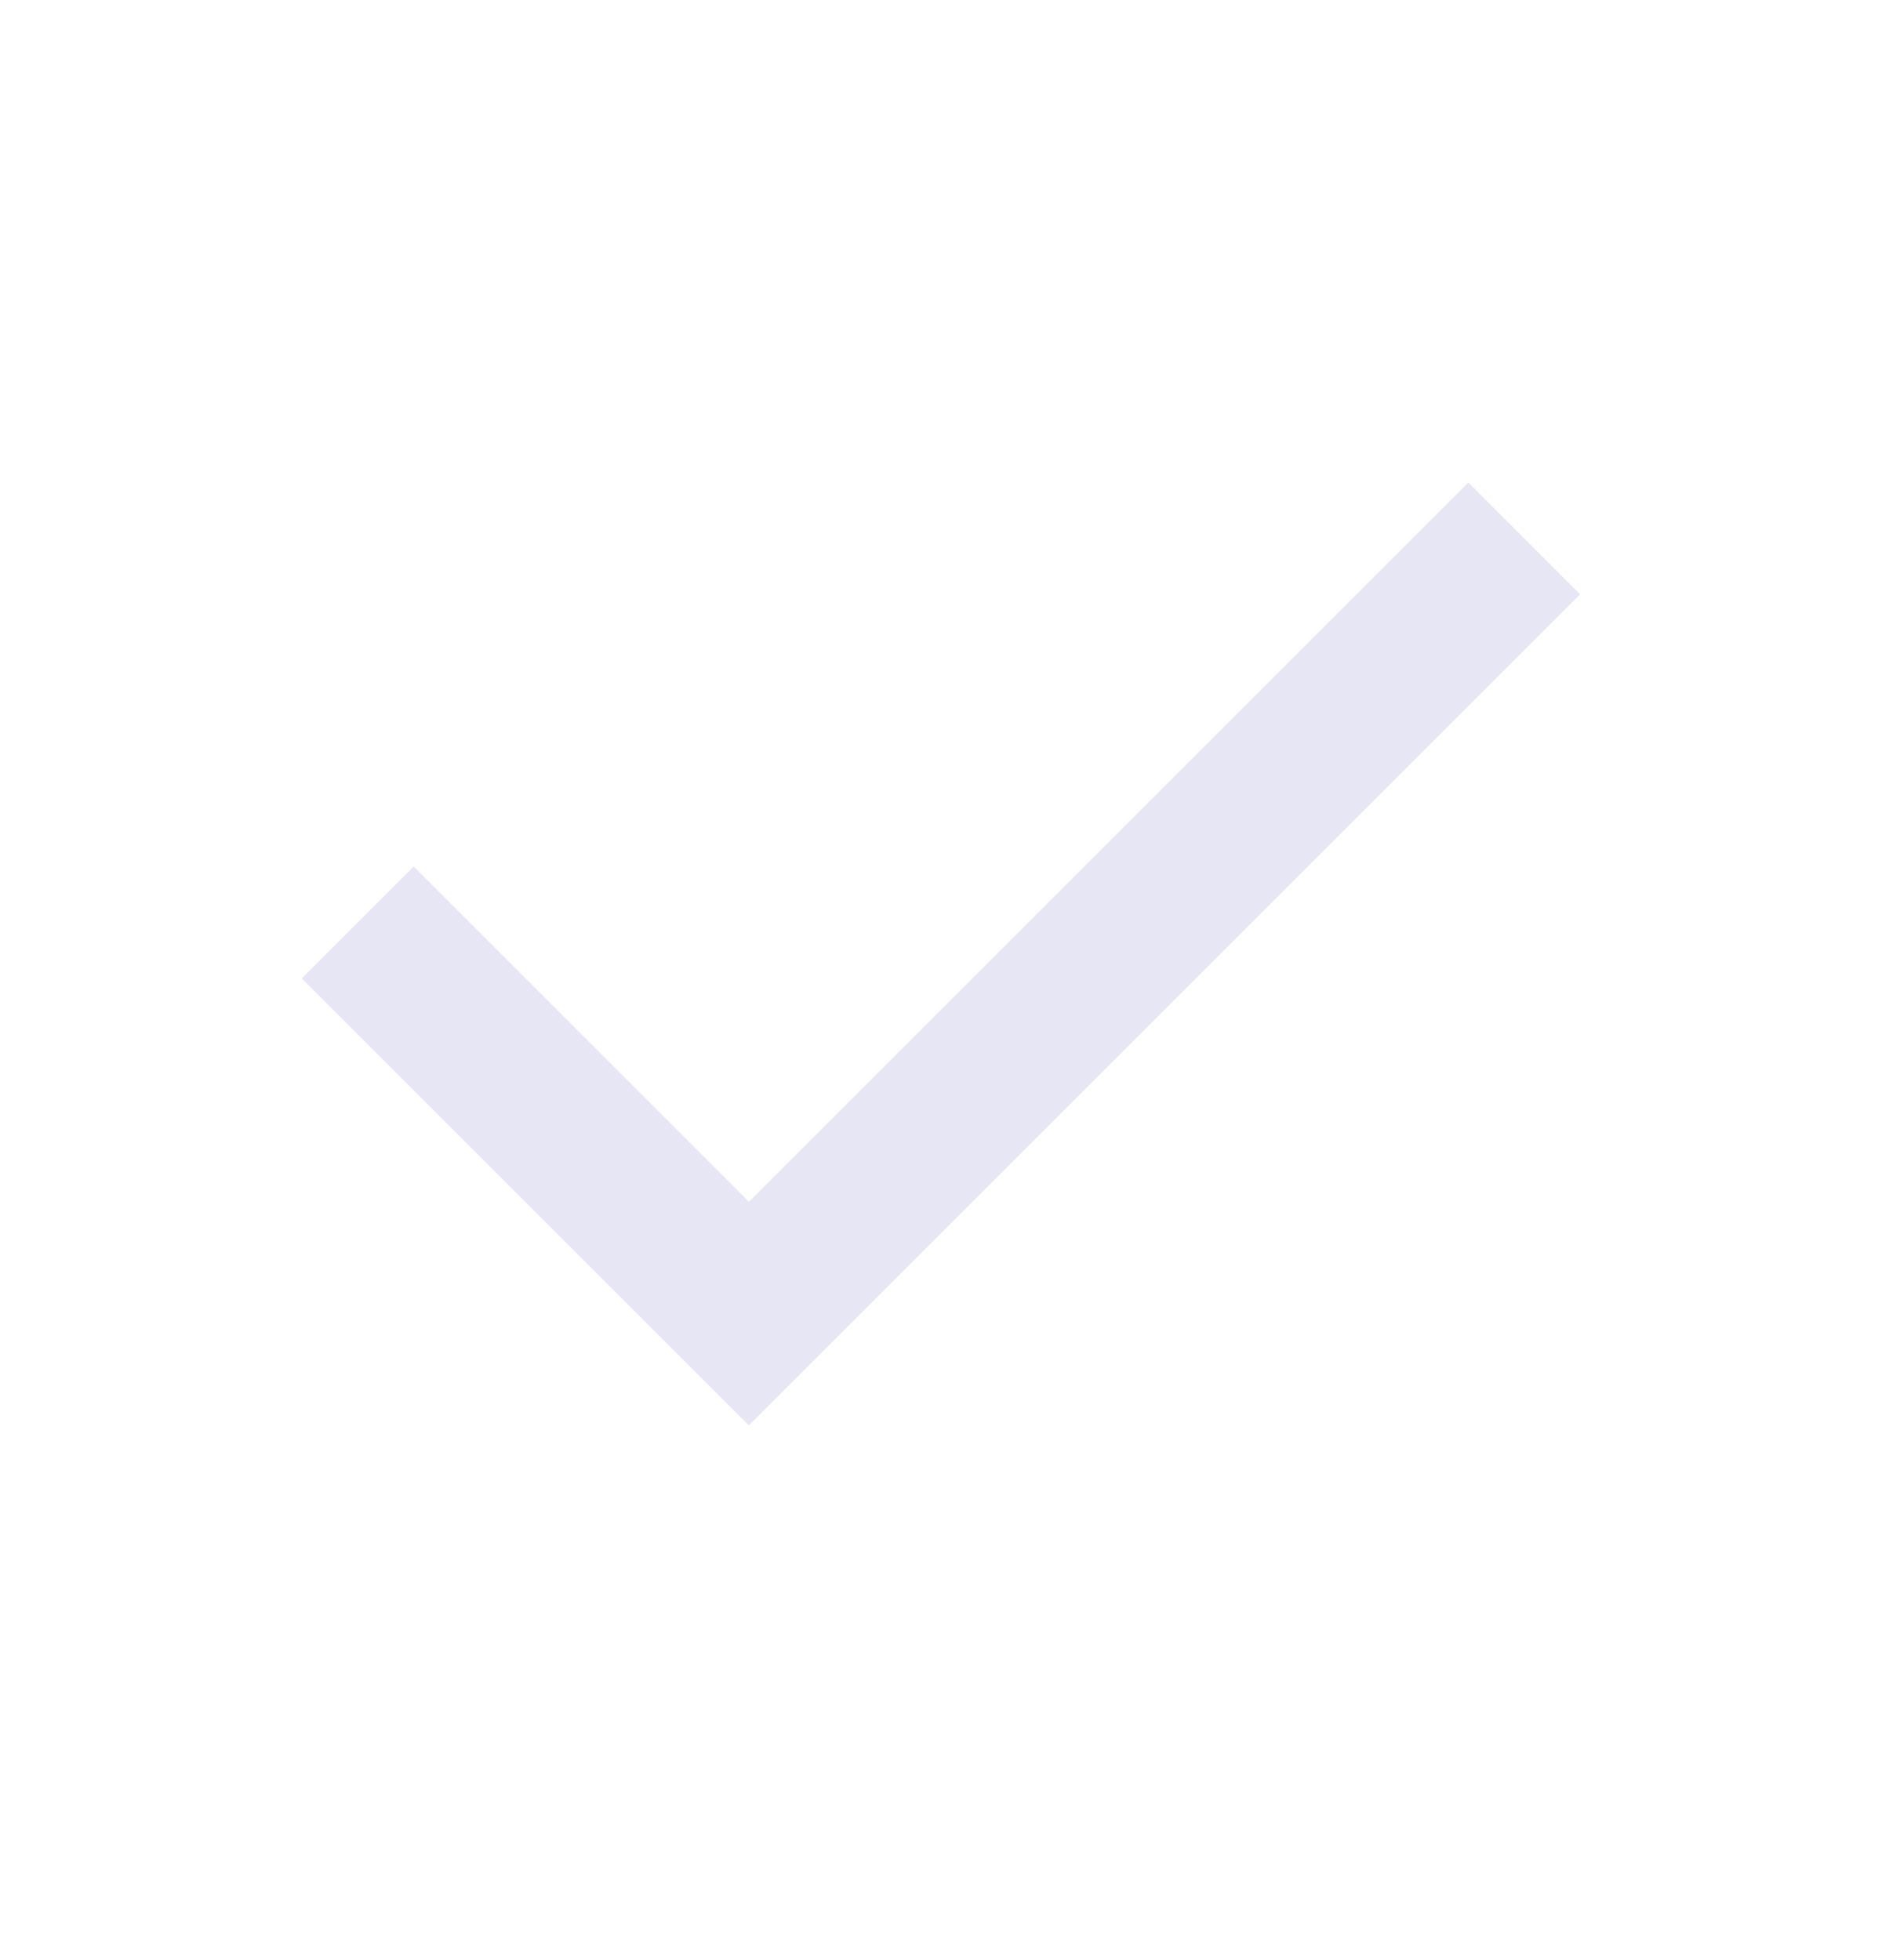<svg width="24" height="25" viewBox="0 0 24 25" fill="none" xmlns="http://www.w3.org/2000/svg">
<g id="done_FILL0_wght400_GRAD0_opsz24 1">
<path id="Vector" d="M9.55 18.179L3.85 12.479L5.275 11.054L9.55 15.329L18.725 6.154L20.15 7.579L9.55 18.179Z" fill="#E6E6F4"/>
</g>
</svg>
